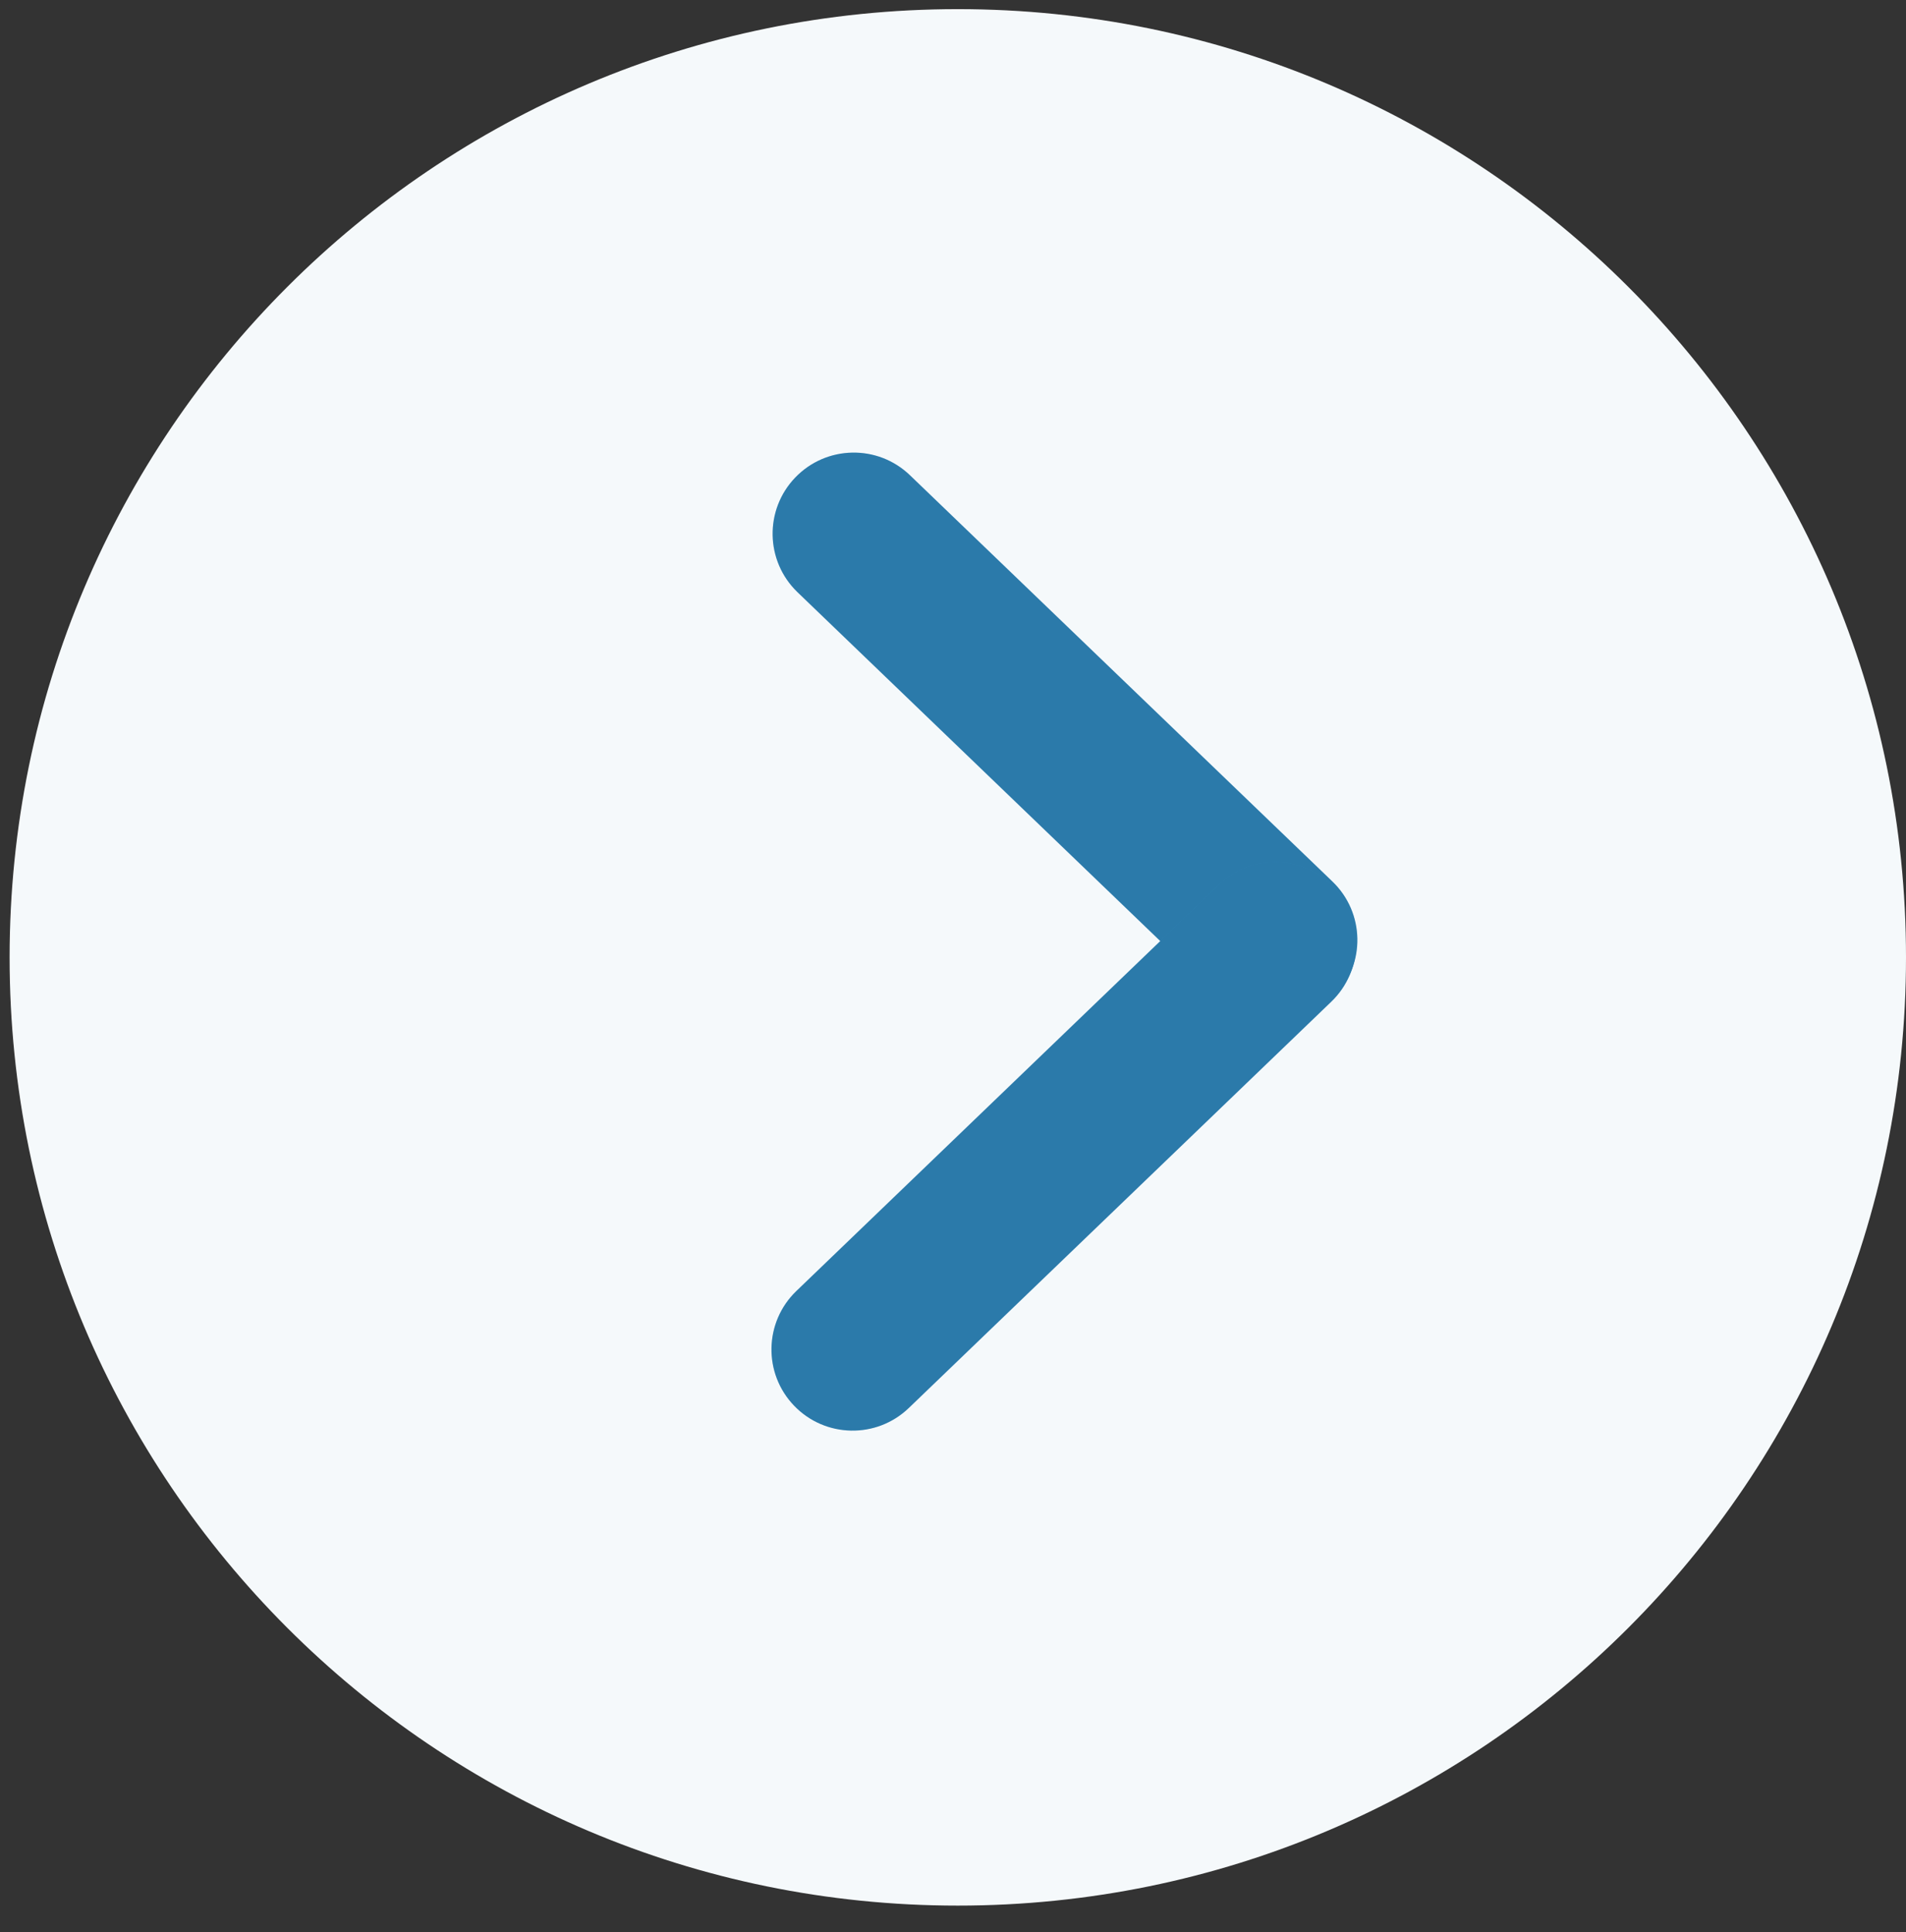 <?xml version="1.0" encoding="UTF-8"?> <svg xmlns="http://www.w3.org/2000/svg" width="73" height="74" viewBox="0 0 73 74" fill="none"><rect x="0" y="0" width="73" height="74" fill="#333333" stroke="none"/><g clip-path="url(#clip0_549_5544)"><path d="M36.684 72.982C56.741 72.982 73 56.723 73 36.666C73 16.61 56.741 0.35 36.684 0.35C16.627 0.35 0.368 16.61 0.368 36.666C0.368 56.723 16.627 72.982 36.684 72.982Z" fill="#F5F9FB"></path><path d="M51.034 33.763L34.852 18.202C33.615 17.012 31.649 17.051 30.459 18.288C29.27 19.524 29.308 21.491 30.545 22.681L46.727 38.242C47.964 39.431 49.931 39.393 51.12 38.156C52.309 36.919 52.271 34.953 51.034 33.763Z" fill="#3698D4"></path><path d="M51.034 33.763L34.852 18.202C33.615 17.012 31.649 17.051 30.459 18.288C29.27 19.524 29.308 21.491 30.545 22.681L46.727 38.242C47.964 39.431 49.931 39.393 51.12 38.156C52.309 36.919 52.271 34.953 51.034 33.763Z" fill="black" fill-opacity="0.2"></path><path d="M46.683 33.883L30.501 49.444C29.264 50.634 29.225 52.6 30.415 53.837C31.604 55.074 33.571 55.113 34.808 53.923L50.99 38.362C52.227 37.172 52.265 35.206 51.076 33.969C49.886 32.732 47.919 32.694 46.683 33.883Z" fill="#3698D4"></path><path d="M46.683 33.883L30.501 49.444C29.264 50.634 29.225 52.6 30.415 53.837C31.604 55.074 33.571 55.113 34.808 53.923L50.99 38.362C52.227 37.172 52.265 35.206 51.076 33.969C49.886 32.732 47.919 32.694 46.683 33.883Z" fill="black" fill-opacity="0.2"></path></g><defs><clipPath id="clip0_549_5544"><rect width="73" height="73" fill="white" transform="translate(0 0.329)"></rect></clipPath></defs></svg> 